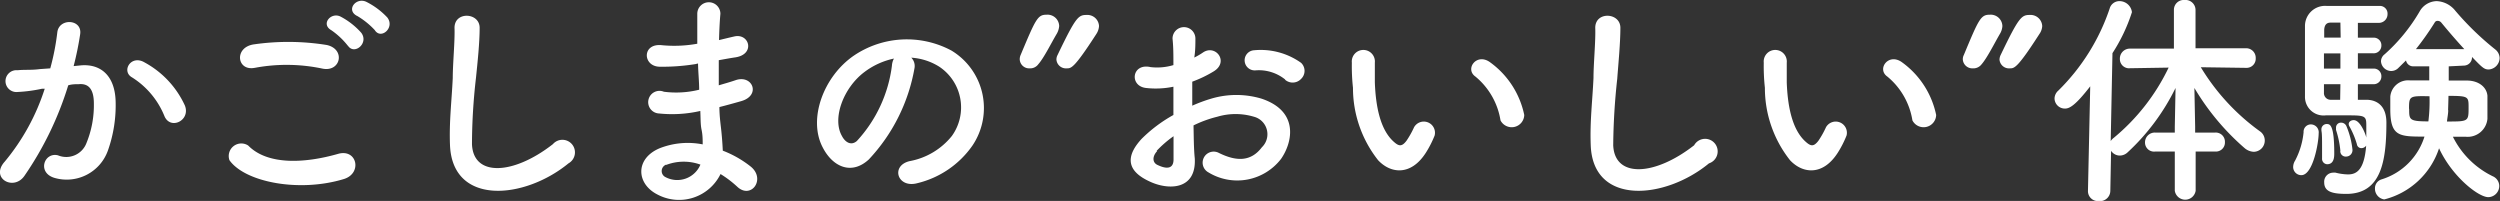 <svg xmlns="http://www.w3.org/2000/svg" width="198.95" height="15.99" viewBox="0 0 198.95 15.99"><rect x="0" y="0" width="198.95" height="15.99" fill="#333333" stroke="none"/><defs><style>.cls-1{fill:#fff;}</style></defs><g id="レイヤー_2" data-name="レイヤー 2"><g id="レイヤー_3" data-name="レイヤー 3"><path class="cls-1" d="M6.46,5.2C8,5.08,9.12,6,9.2,8a10.77,10.77,0,0,1-.62,4,3.48,3.48,0,0,1-4.23,2.16c-1.42-.41-.84-2.07.26-1.8a1.72,1.72,0,0,0,2.28-1,7.93,7.93,0,0,0,.58-3.12c0-1.09-.38-1.62-1.21-1.54-.27,0-.54,0-.83.09A26.14,26.14,0,0,1,1.94,14c-.86,1.23-2.74.18-1.57-1.13A17.32,17.32,0,0,0,3.56,7.06l-.21,0a11.81,11.81,0,0,1-1.95.26.87.87,0,1,1,0-1.73c.55-.06,1.11,0,1.76-.09L4,5.44a19.07,19.07,0,0,0,.56-2.86c.13-1.17,2-1.07,1.82.14a25,25,0,0,1-.52,2.54Zm6.63,4.05a6.53,6.53,0,0,0-2.58-3.09c-.88-.49-.09-1.84,1-1.19a7.42,7.42,0,0,1,3.2,3.42C15.19,9.58,13.57,10.37,13.09,9.25Z"/><path class="cls-1" d="M18.26,12.75a1,1,0,0,1,1.49-1.17c1.53,1.56,4.45,1.44,7.17.66,1.49-.41,1.92,1.53.47,2C23.82,15.34,19.5,14.5,18.26,12.75Zm2-7.35c-1.42.27-1.65-1.64-.05-1.87A19.3,19.3,0,0,1,26,3.58c1.52.33,1.12,2.18-.34,1.88A13.74,13.74,0,0,0,20.27,5.4Zm7.42-1.76A6,6,0,0,0,26.36,2.4c-.86-.49,0-1.48.76-1.07a5.8,5.8,0,0,1,1.63,1.28C29.37,3.44,28.2,4.41,27.69,3.64Zm.72-2.38c-.88-.47-.07-1.49.74-1.12a5.89,5.89,0,0,1,1.68,1.25c.63.81-.51,1.8-1,1A6.26,6.26,0,0,0,28.41,1.26Z"/><path class="cls-1" d="M35.81,11.54c-.07-1.89.13-3.42.22-5.33,0-1.17.18-2.93.14-4,0-1.33,2-1.22,2,0S38,5,37.88,6.18a46.69,46.69,0,0,0-.32,5.29c.1,2.63,3.31,2.45,6.44,0A1,1,0,1,1,45.24,13C41.73,15.88,36,16.4,35.81,11.54Z"/><path class="cls-1" d="M55.35,5.1a16.47,16.47,0,0,1-2.83.21c-1.39,0-1.46-1.91.18-1.71a10.3,10.3,0,0,0,2.79-.12c0-1,0-1.81,0-2.38a.92.92,0,0,1,1.84,0c-.06.65-.09,1.37-.11,2.09C57.6,3.1,58,3,58.44,2.9c1.19-.27,1.68,1.4.11,1.66-.49.07-.94.16-1.35.23,0,.67,0,1.33,0,2,.43-.13.88-.25,1.37-.42,1.33-.43,2,1.23.41,1.68-.63.18-1.21.34-1.73.47,0,.61.07,1.17.13,1.69s.11,1.13.14,1.78a8.41,8.41,0,0,1,2.24,1.28c1.2,1,0,2.63-1.1,1.58a8.5,8.5,0,0,0-1.32-1,3.67,3.67,0,0,1-5,1.64c-1.71-.85-1.82-2.86.15-3.69a6.11,6.11,0,0,1,3.43-.31c0-.37,0-.75-.09-1.17s-.07-.93-.1-1.49a10,10,0,0,1-3.28.2.9.9,0,1,1,.38-1.73,7.62,7.62,0,0,0,2.81-.16c0-.69-.08-1.39-.09-2.09Zm-2.33,8a.54.54,0,0,0-.05,1,2,2,0,0,0,2.77-1A3.91,3.91,0,0,0,53,13.13Z"/><path class="cls-1" d="M72.78,5.4a14.16,14.16,0,0,1-3.64,7.29c-1.39,1.28-2.9.58-3.69-1-1.14-2.23.07-5.58,2.48-7.25a7.52,7.52,0,0,1,7.78-.42,5.34,5.34,0,0,1,1.68,7.56,7.48,7.48,0,0,1-4.4,3c-1.58.42-2.14-1.4-.59-1.76a5.6,5.6,0,0,0,3.35-2,3.89,3.89,0,0,0-1-5.51,4.73,4.73,0,0,0-2.23-.72A.94.94,0,0,1,72.78,5.4Zm-4,.34C67.11,7,66.21,9.44,67,10.82c.27.52.74.79,1.19.4a10.82,10.82,0,0,0,2.79-6,1.36,1.36,0,0,1,.16-.56A5.94,5.94,0,0,0,68.78,5.74Z"/><path class="cls-1" d="M81.94,5.44a.75.75,0,0,1-.79-.72.86.86,0,0,1,.07-.34c1.21-2.88,1.35-3.21,2.07-3.21a.93.93,0,0,1,1,.9,1.47,1.47,0,0,1-.2.63c-.42.7-1,1.89-1.46,2.41A.8.8,0,0,1,81.94,5.44Zm2.13-.7a.77.77,0,0,1,.09-.36c1.44-3,1.65-3.19,2.3-3.19a.93.93,0,0,1,1,.88,1.27,1.27,0,0,1-.21.63c-1.77,2.74-2,2.74-2.36,2.74A.76.76,0,0,1,84.07,4.74Z"/><path class="cls-1" d="M95.08,12.6c.14,2.58-2.17,2.54-3.64,1.82-2.14-1-1.55-2.32-.6-3.36a11.46,11.46,0,0,1,2.54-1.91c0-.76,0-1.53,0-2.25A6.87,6.87,0,0,1,91.19,7c-1.34-.16-1.12-2,.37-1.66a4.49,4.49,0,0,0,1.82-.16c0-.85,0-1.42-.07-2.11a.91.91,0,1,1,1.82,0c0,.39,0,1-.09,1.51a5.46,5.46,0,0,0,.72-.42c1-.64,2.07.78.81,1.53a9.68,9.68,0,0,1-1.69.81c0,.56,0,1.23,0,1.91a12.1,12.1,0,0,1,1.51-.56,7,7,0,0,1,4,0c3,1,2.48,3.46,1.56,4.79a4.4,4.4,0,0,1-5.78,1.08A.86.86,0,1,1,97,12.17c1.4.69,2.55.7,3.42-.45a1.44,1.44,0,0,0-.63-2.43,5.1,5.1,0,0,0-2.92,0,9.32,9.32,0,0,0-1.89.69C95,10.89,95,11.83,95.08,12.6Zm-3-.57c-.38.41-.38.88,0,1.08.77.38,1.29.32,1.31-.38,0-.49,0-1.15,0-1.89A8.82,8.82,0,0,0,92.05,12Zm10.21-5.69a3.34,3.34,0,0,0-2.38-.74A.8.8,0,1,1,99.79,4a5.54,5.54,0,0,1,3.75,1,.88.88,0,0,1,0,1.28A.92.92,0,0,1,102.26,6.34Z"/><path class="cls-1" d="M109.67,12.75a9.27,9.27,0,0,1-2-5.76,15.81,15.81,0,0,1-.09-2,.92.92,0,1,1,1.83,0c0,.7,0,.74,0,1.57.07,1.89.42,3.67,1.42,4.64.47.45.71.51,1.1,0a7.3,7.3,0,0,0,.6-1.07.89.89,0,0,1,1.64.65,8.12,8.12,0,0,1-.71,1.39C112.28,14,110.68,13.83,109.67,12.75Zm9.74-3.17a5.68,5.68,0,0,0-2-3.49c-.86-.6.11-1.93,1.19-1.12a6.89,6.89,0,0,1,2.7,4.18A1,1,0,0,1,119.41,9.58Z"/><path class="cls-1" d="M126.59,11.54c-.07-1.89.13-3.42.22-5.33,0-1.17.18-2.93.14-4,0-1.33,2-1.22,2,0s-.16,2.85-.25,4.06a51.85,51.85,0,0,0-.32,5.29c.11,2.63,3.31,2.45,6.44,0A1,1,0,1,1,136,13C132.51,15.88,126.75,16.4,126.59,11.54Z"/><path class="cls-1" d="M142.45,12.75a9.27,9.27,0,0,1-2-5.76,15.81,15.81,0,0,1-.09-2,.92.92,0,1,1,1.83,0c0,.7,0,.74,0,1.57.07,1.89.42,3.67,1.42,4.64.47.45.71.51,1.1,0a7.3,7.3,0,0,0,.6-1.07.89.89,0,0,1,1.64.65,8.12,8.12,0,0,1-.71,1.39C145.06,14,143.46,13.83,142.45,12.75Zm9.74-3.17a5.68,5.68,0,0,0-2-3.49c-.86-.6.11-1.93,1.19-1.12a6.89,6.89,0,0,1,2.7,4.18A1,1,0,0,1,152.19,9.58Z"/><path class="cls-1" d="M157,5.44a.76.76,0,0,1-.8-.72.73.73,0,0,1,.08-.34c1.2-2.88,1.35-3.21,2.07-3.21a.93.93,0,0,1,1,.9,1.35,1.35,0,0,1-.2.63c-.41.7-1,1.89-1.45,2.41A.82.82,0,0,1,157,5.44Zm2.12-.7a.91.91,0,0,1,.09-.36c1.44-3,1.66-3.19,2.31-3.19a.93.93,0,0,1,1,.88,1.2,1.2,0,0,1-.22.63c-1.76,2.74-2,2.74-2.36,2.74A.76.76,0,0,1,159.12,4.74Z"/><path class="cls-1" d="M174.73,12.06v3.12a.84.84,0,0,1-1.66,0V12.06h-1.56a.72.72,0,0,1-.81-.72.78.78,0,0,1,.81-.79h1.56V10.1L173.13,7a17.37,17.37,0,0,1-3.8,5.11.91.91,0,0,1-.65.27A.83.83,0,0,1,168,12l-.06,3.19A.83.83,0,0,1,167,16a.79.79,0,0,1-.84-.81v0l.18-8.32c-1.16,1.5-1.64,1.77-2,1.77a.82.82,0,0,1-.84-.8.86.86,0,0,1,.3-.63A16.56,16.56,0,0,0,167.89.67a.8.8,0,0,1,.77-.58,1,1,0,0,1,1,.88,13.62,13.62,0,0,1-1.55,3.26l-.14,7a.9.9,0,0,1,.23-.25,16.47,16.47,0,0,0,4.38-5.6l-3.07.05h0a.73.73,0,0,1-.81-.75.79.79,0,0,1,.82-.81H173V.77a.78.78,0,0,1,.84-.77.8.8,0,0,1,.88.77V3.84h4a.76.76,0,0,1,.79.79.73.73,0,0,1-.77.77h0l-3.6-.05a17.33,17.33,0,0,0,4.72,5.11.88.88,0,0,1,.37.72.89.89,0,0,1-.88.9,1.2,1.2,0,0,1-.72-.29,19.41,19.41,0,0,1-4-4.79l.06,3.08v.47h1.6a.73.73,0,0,1,.77.76.72.72,0,0,1-.77.75Z"/><path class="cls-1" d="M182.49,13.27a1,1,0,0,1,.16-.5,6.08,6.08,0,0,0,.67-2.25.58.58,0,0,1,.56-.62.63.63,0,0,1,.64.71c0,.73-.45,3.33-1.38,3.33A.65.65,0,0,1,182.49,13.27Zm5.83-5.33c.31,0,1.59.06,1.59,1.82,0,3.11-.43,5.67-3.19,5.67-1.17,0-1.76-.2-1.76-.92a.72.72,0,0,1,.7-.77.75.75,0,0,1,.2,0,4.34,4.34,0,0,0,1,.14c.68,0,1.29-.36,1.44-2.29a.47.47,0,0,1-.38.2.36.36,0,0,1-.36-.32,6.86,6.86,0,0,0-.59-1.41.35.35,0,0,1-.06-.19c0-.18.18-.31.4-.31.56,0,1,1.28,1,1.4,0-.37,0-.72,0-1,0-.7-.09-.78-1.37-.78l-1.85,0a1.48,1.48,0,0,1-1.66-1.51c0-.7,0-1.8,0-2.88s0-2.14,0-2.74A1.6,1.6,0,0,1,185.14.47c.5,0,1.56,0,2.54,0,.7,0,1.36,0,1.72,0a.61.61,0,0,1,.6.65.69.69,0,0,1-.69.7h-1.67V3h1.21a.6.6,0,0,1,.66.61.61.61,0,0,1-.66.63h-1.21V5.46h1.21a.6.6,0,0,1,.66.61.61.61,0,0,1-.66.63h-1.21V7.94Zm-3.53,4.66v-.07c0-.27,0-.57,0-.86,0-.54,0-1.05-.05-1.26v-.07a.42.42,0,0,1,.41-.47c.25,0,.61,0,.61,2.32,0,.27,0,.88-.57.88A.43.43,0,0,1,184.79,12.6Zm1.46-10.8-.79,0c-.27,0-.48.14-.5.58,0,.16,0,.37,0,.61h1.31Zm0,2.45h-1.31V5.46h1.31Zm0,2.45h-1.31c0,.25,0,.48,0,.68a.53.53,0,0,0,.56.56h.73Zm0,5.33a7.71,7.71,0,0,0-.35-1.69c0-.08,0-.13,0-.18a.39.39,0,0,1,.41-.4.46.46,0,0,1,.43.31,6.53,6.53,0,0,1,.47,1.85.51.51,0,0,1-.5.54A.43.43,0,0,1,186.24,12Zm8.62-6.75V6.41c.5,0,1,0,1.44,0,.92,0,1.57.5,1.64,1.2,0,.27,0,.63,0,1s0,.6,0,.85a1.58,1.58,0,0,1-1.75,1.42c-.29,0-.63,0-1,0a6.91,6.91,0,0,0,3.18,3.15.85.85,0,0,1,.51.76.89.89,0,0,1-.87.9c-.79,0-2.88-1.64-3.92-3.89a6.18,6.18,0,0,1-4.36,4.07A.86.86,0,0,1,189,15a.74.74,0,0,1,.54-.73,5.17,5.17,0,0,0,3.4-3.4c-2,0-2.72,0-2.72-2.18,0-.36,0-.72,0-1a1.42,1.42,0,0,1,1.57-1.29c.47,0,1,0,1.53,0V5.28h-1.28a.58.58,0,0,1-.57-.47l-.6.59a.8.8,0,0,1-.58.25.82.82,0,0,1-.81-.77.71.71,0,0,1,.29-.56,14,14,0,0,0,2.78-3.4,1.59,1.59,0,0,1,1.36-.83,2,2,0,0,1,1.48.76,22.74,22.74,0,0,0,3.19,3.09.9.9,0,0,1,.34.67.93.93,0,0,1-.87.92c-.36,0-.52-.16-1.33-1v0a.65.65,0,0,1-.63.69Zm-3.15,3.38c0,.87,0,1,1.53,1a12.87,12.87,0,0,0,.09-2C191.75,7.63,191.71,7.63,191.71,8.66Zm4.39-4.75c-.68-.74-1.33-1.5-1.83-2.11a.38.38,0,0,0-.29-.14.25.25,0,0,0-.24.14,23.15,23.15,0,0,1-1.49,2.11Zm-1.28,4.86c0,.29-.07.59-.1.9,1.71,0,1.72,0,1.72-1.12,0-.86,0-.92-1.6-.92C194.84,8.19,194.82,8.66,194.82,8.77Z"/></g></g></svg>